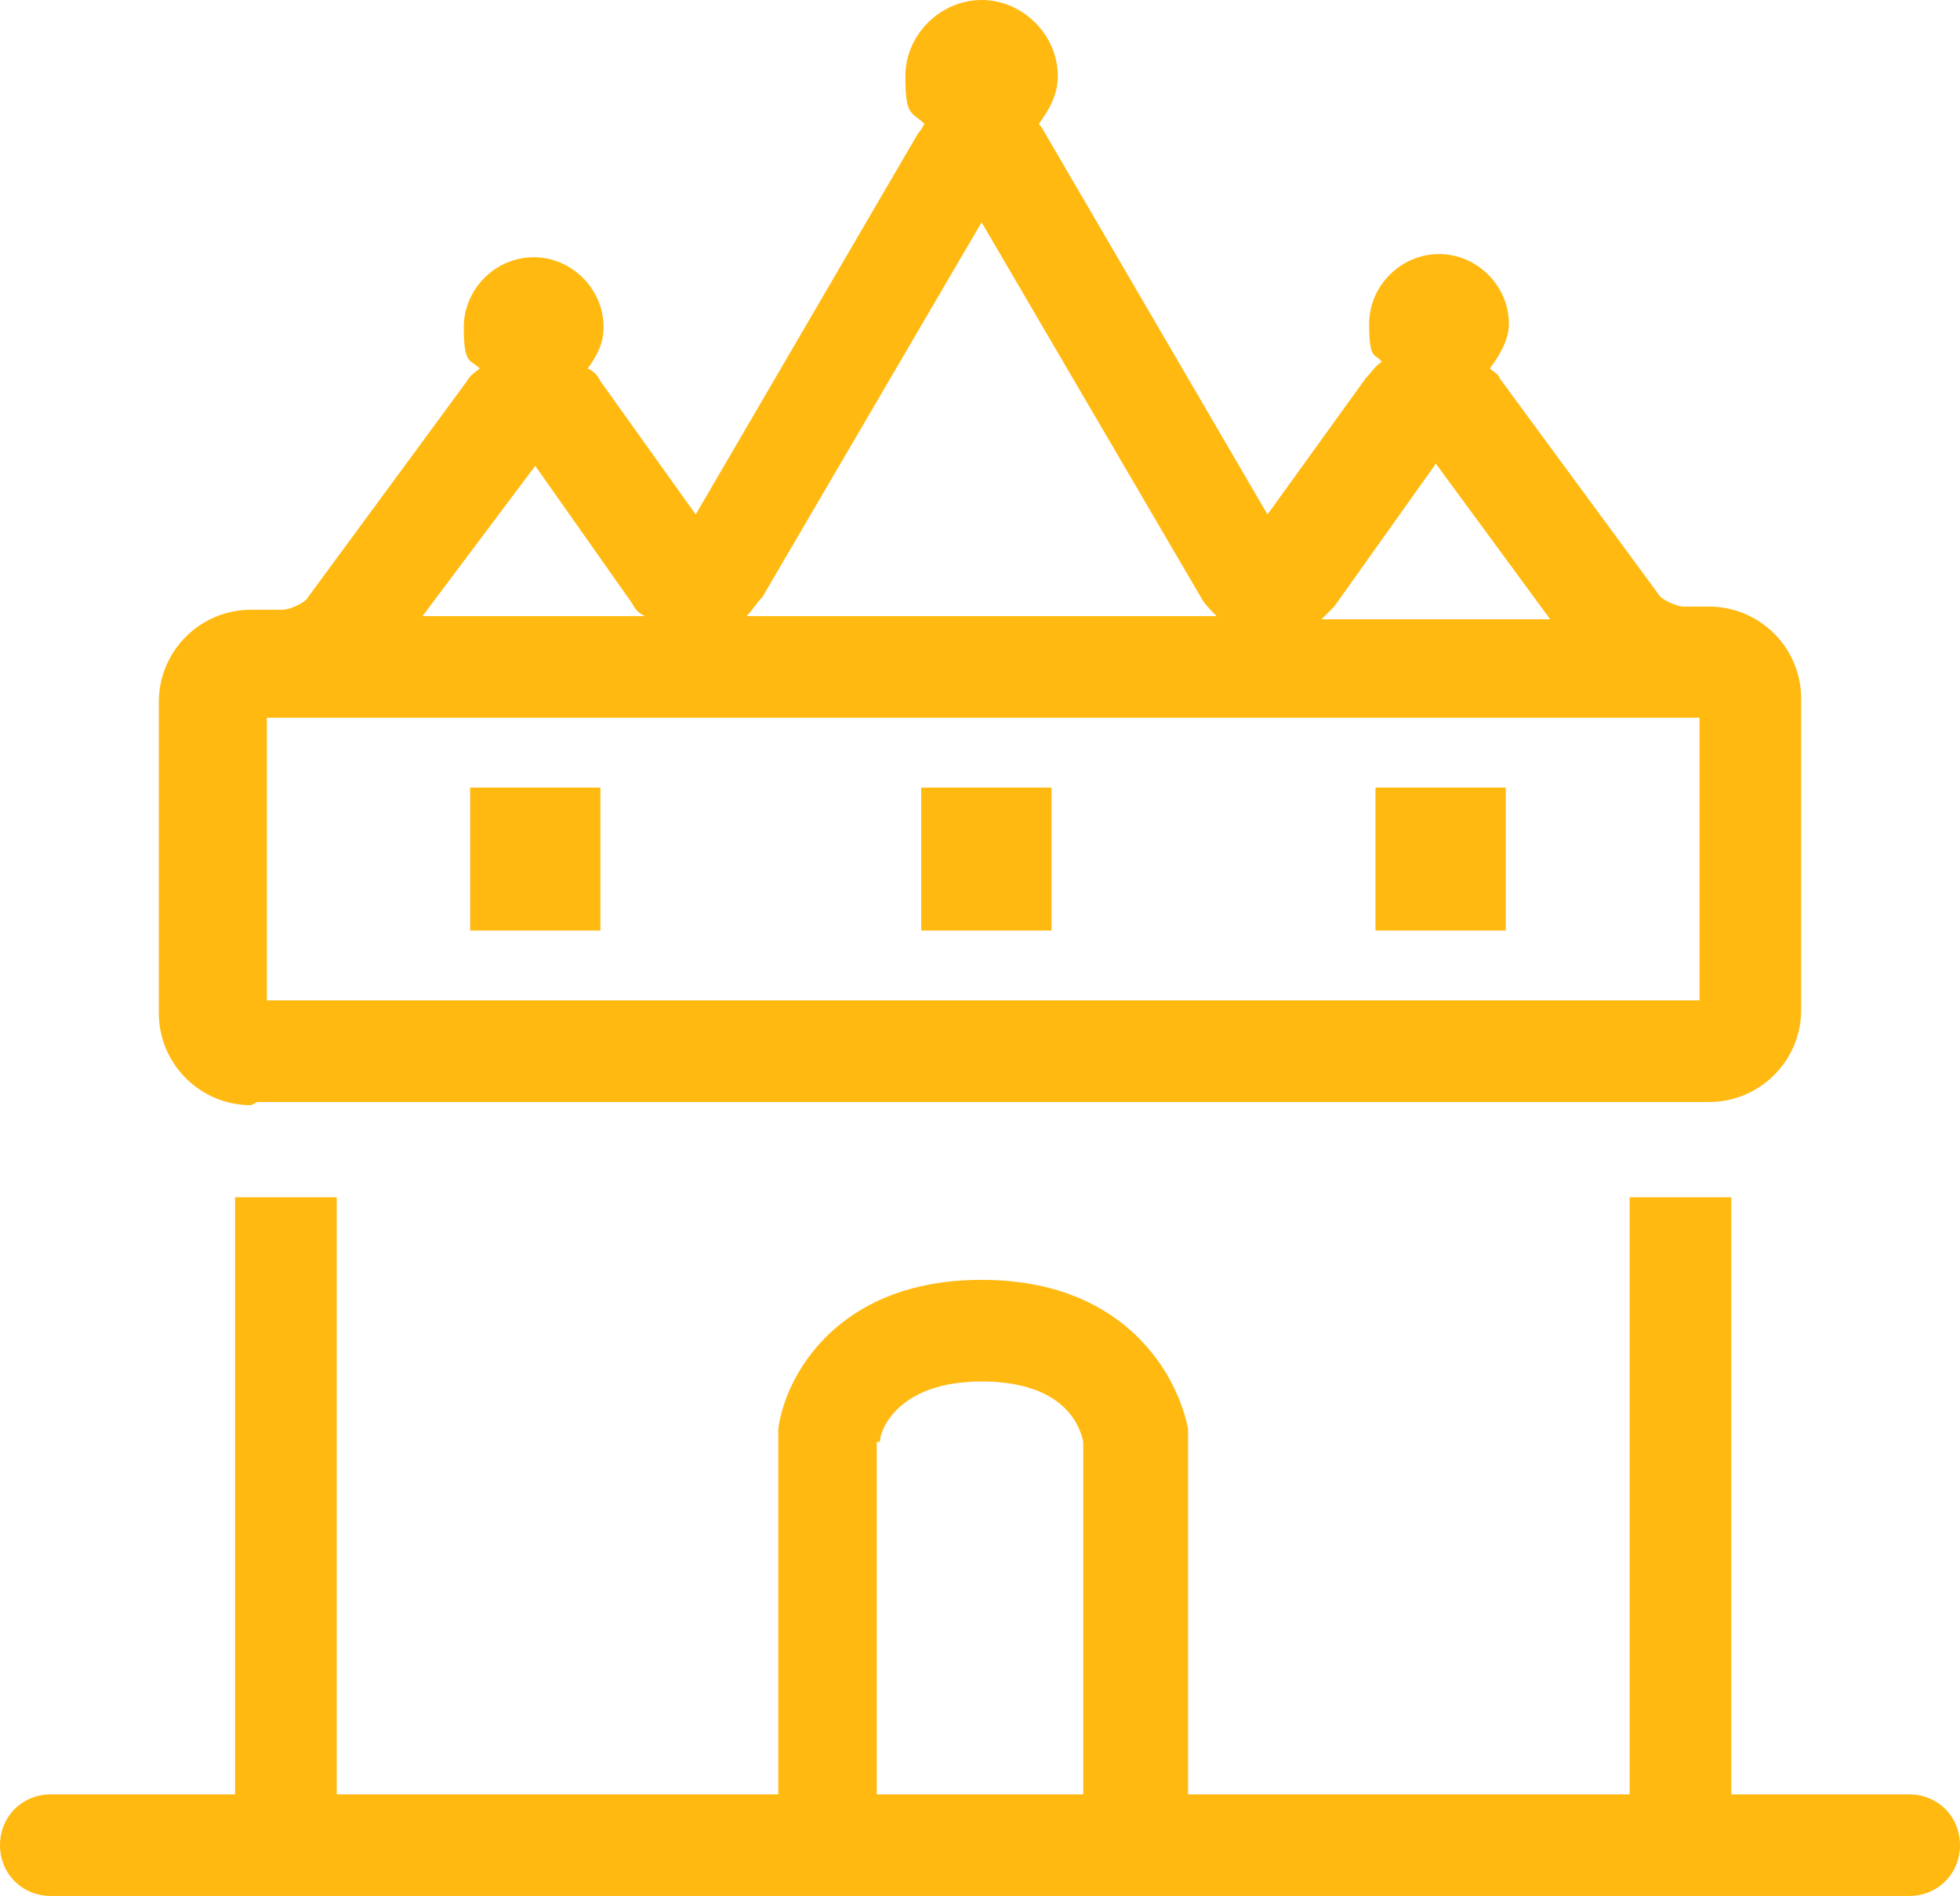 <?xml version="1.0" encoding="UTF-8"?> <svg xmlns="http://www.w3.org/2000/svg" id="Layer_2" version="1.1" viewBox="0 0 61.7 59.7"><defs><style> .st0 { fill: #ffb910; } </style></defs><g id="Layer_1-2"><g><path class="st0" d="M8.1,34.7h45.7c1.6,0,2.9-1.3,2.9-2.9v-9.8c0-1.6-1.3-2.9-2.9-2.9h-.8c-.2,0-.7-.2-.8-.4l-5-6.8c0-.1-.2-.2-.3-.3.3-.4.6-.9.6-1.4,0-1.2-1-2.2-2.2-2.2s-2.2,1-2.2,2.2.2.9.4,1.2c-.2.1-.3.3-.5.5l-3.1,4.3-7-12c0,0-.1-.2-.2-.3.3-.4.6-.9.6-1.5C33.3,1.1,32.2,0,30.9,0s-2.4,1.1-2.4,2.4.2,1.1.6,1.5c0,0-.1.2-.2.3l-7,12-3-4.2c-.1-.2-.2-.3-.4-.4.3-.4.5-.8.5-1.3,0-1.2-1-2.2-2.2-2.2s-2.2,1-2.2,2.2.2,1,.5,1.3c-.1.1-.3.2-.4.4l-5,6.8c-.1.2-.6.4-.8.4h-1c-1.6,0-2.9,1.3-2.9,2.9v9.8c0,1.6,1.3,2.9,2.9,2.9h0ZM8.4,31.5v-8.9c0,0,.1,0,.2,0h44.9v8.9H8.4ZM45.2,14.6l3.6,4.9h-7.2c.1-.1.2-.2.4-.4l3.2-4.5h0ZM24,18.8l6.9-11.8,6.9,11.8c.1.2.3.4.5.6h-14.8c.2-.2.3-.4.5-.6ZM16.8,14.6l3.1,4.4c.1.2.2.3.4.4h-7l3.6-4.8h0Z"></path><rect class="st0" x="14.8" y="24.8" width="4.1" height="4.5"></rect><rect class="st0" x="43.3" y="24.8" width="4.1" height="4.5"></rect><path class="st0" d="M60.1,56.5h-5.6v-18.8h-3.2v18.8h-13.9v-11.5c-.3-1.6-1.9-4.7-6.5-4.7s-6.2,3.1-6.4,4.7v11.5h-13.9v-18.8h-3.2v18.8H1.6c-.9,0-1.6.7-1.6,1.6s.7,1.6,1.6,1.6h58.5c.9,0,1.6-.7,1.6-1.6s-.7-1.6-1.6-1.6ZM27.7,45.4c0-.4.6-1.9,3.2-1.9s3.1,1.4,3.2,1.9v11.1h-6.5v-11.1h0Z"></path><rect class="st0" x="29" y="24.8" width="4.1" height="4.5"></rect></g></g></svg> 
